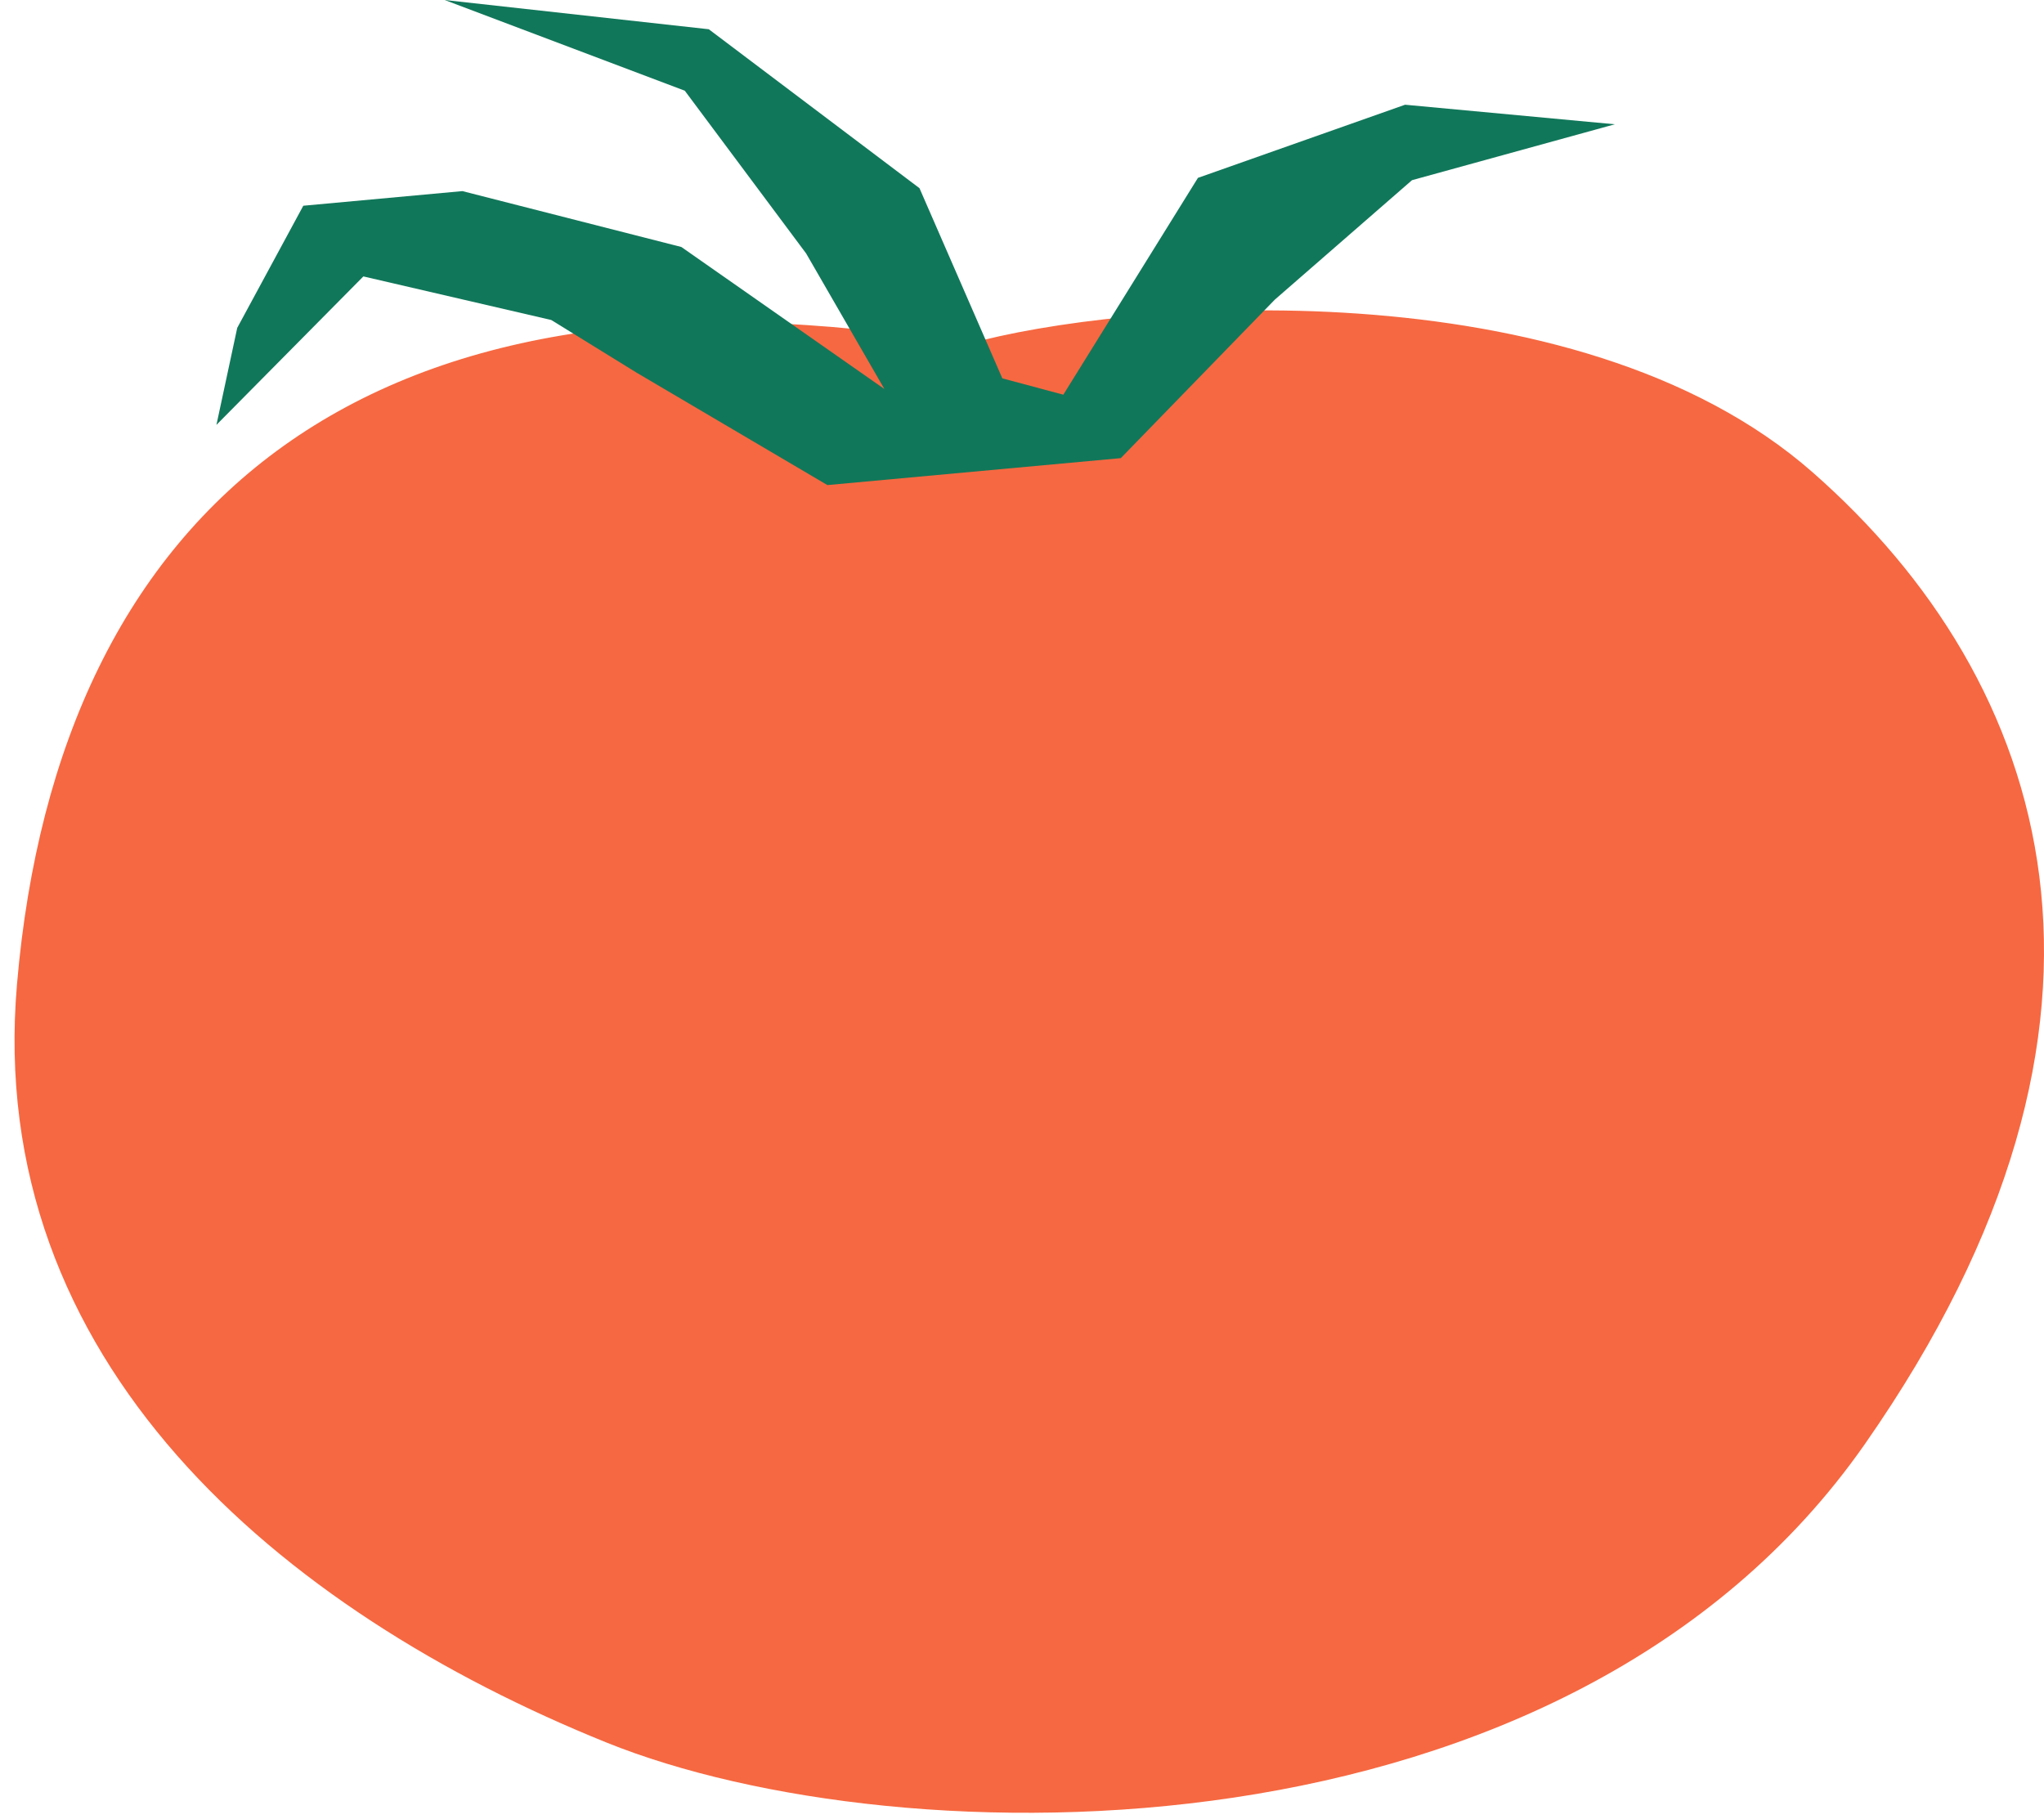 <svg width="109" height="97" viewBox="0 0 109 97" fill="none" xmlns="http://www.w3.org/2000/svg">
<path d="M96.651 25.18C83.979 14.06 59.833 16.031 51.555 18.364C19.779 12.919 3.107 26.848 0.906 52.488C-0.827 72.609 14.901 85.89 32.353 92.936C47.99 99.244 83.576 99.745 99.444 77.02C115.319 54.295 109.324 36.301 96.651 25.18Z" fill="#F66841"/>
<path d="M67.98 15.982L59.768 24.433L44.122 25.87L33.947 19.875L29.397 17.066L19.377 14.742L11.542 22.659L12.651 17.485L16.174 10.972L24.658 10.192L36.336 13.173L47.161 20.746L42.989 13.518L36.517 4.837L23.713 0L37.798 1.56L49.033 10.036L53.452 20.179L56.704 21.049L63.882 9.486L74.928 5.585L86.114 6.628L75.298 9.609L67.98 15.982Z" fill="#11775A"/>
</svg>
